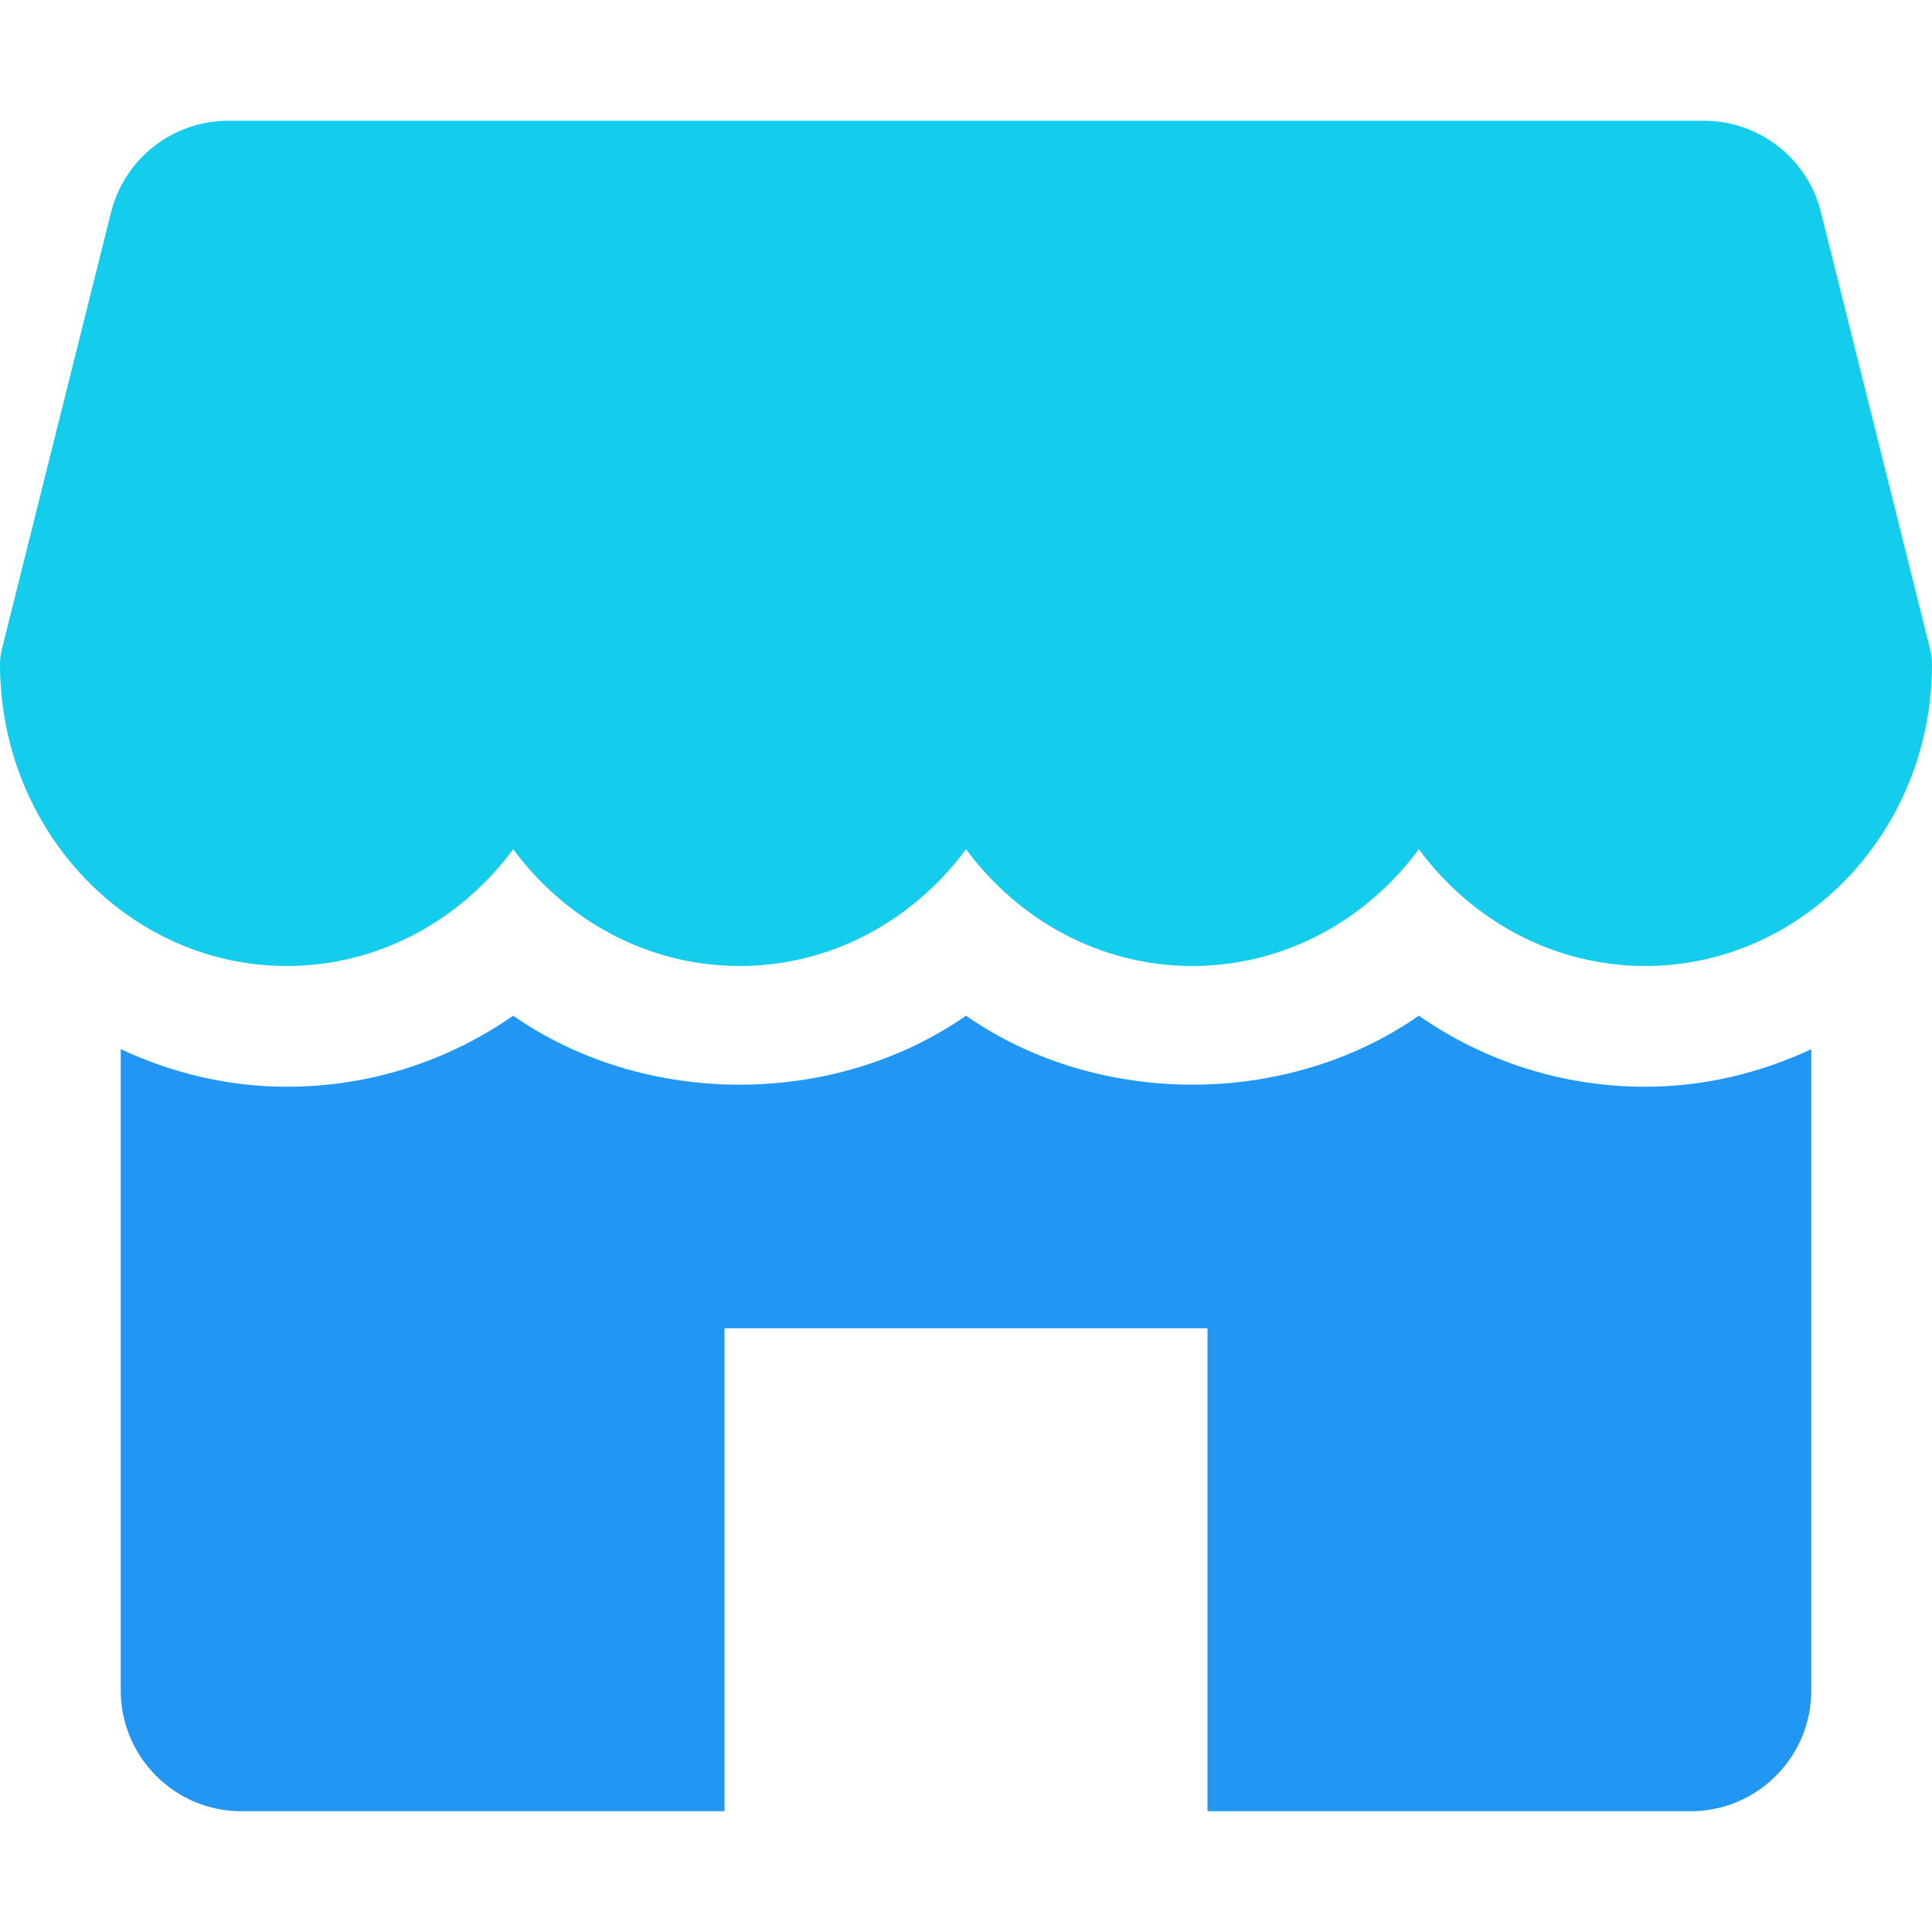 <svg width="34" height="34" viewBox="0 0 34 34" fill="none" xmlns="http://www.w3.org/2000/svg">
<path d="M33.968 11.43L32.045 3.734C31.809 2.788 30.959 2.125 29.984 2.125H4.018C3.043 2.125 2.193 2.788 1.955 3.734L0.032 11.43C0.011 11.513 0 11.6 0 11.688C0 14.616 2.263 17 5.047 17C6.664 17 8.107 16.195 9.031 14.945C9.956 16.195 11.399 17 13.016 17C14.633 17 16.076 16.195 17 14.945C17.924 16.195 19.365 17 20.984 17C22.604 17 24.044 16.195 24.969 14.945C25.893 16.195 27.334 17 28.953 17C31.737 17 34 14.616 34 11.688C34 11.6 33.989 11.513 33.968 11.43Z" fill="#14CDEC"/>
<path d="M28.953 19.125C27.506 19.125 26.131 18.683 24.969 17.875C22.644 19.493 19.325 19.493 17 17.875C14.675 19.493 11.356 19.493 9.031 17.875C7.869 18.683 6.494 19.125 5.047 19.125C4.003 19.125 3.02 18.881 2.125 18.464V29.75C2.125 30.923 3.077 31.875 4.25 31.875H12.75V23.375H21.25V31.875H29.75C30.923 31.875 31.875 30.923 31.875 29.75V18.464C30.98 18.881 29.997 19.125 28.953 19.125Z" fill="#2196F3"/>
</svg>
